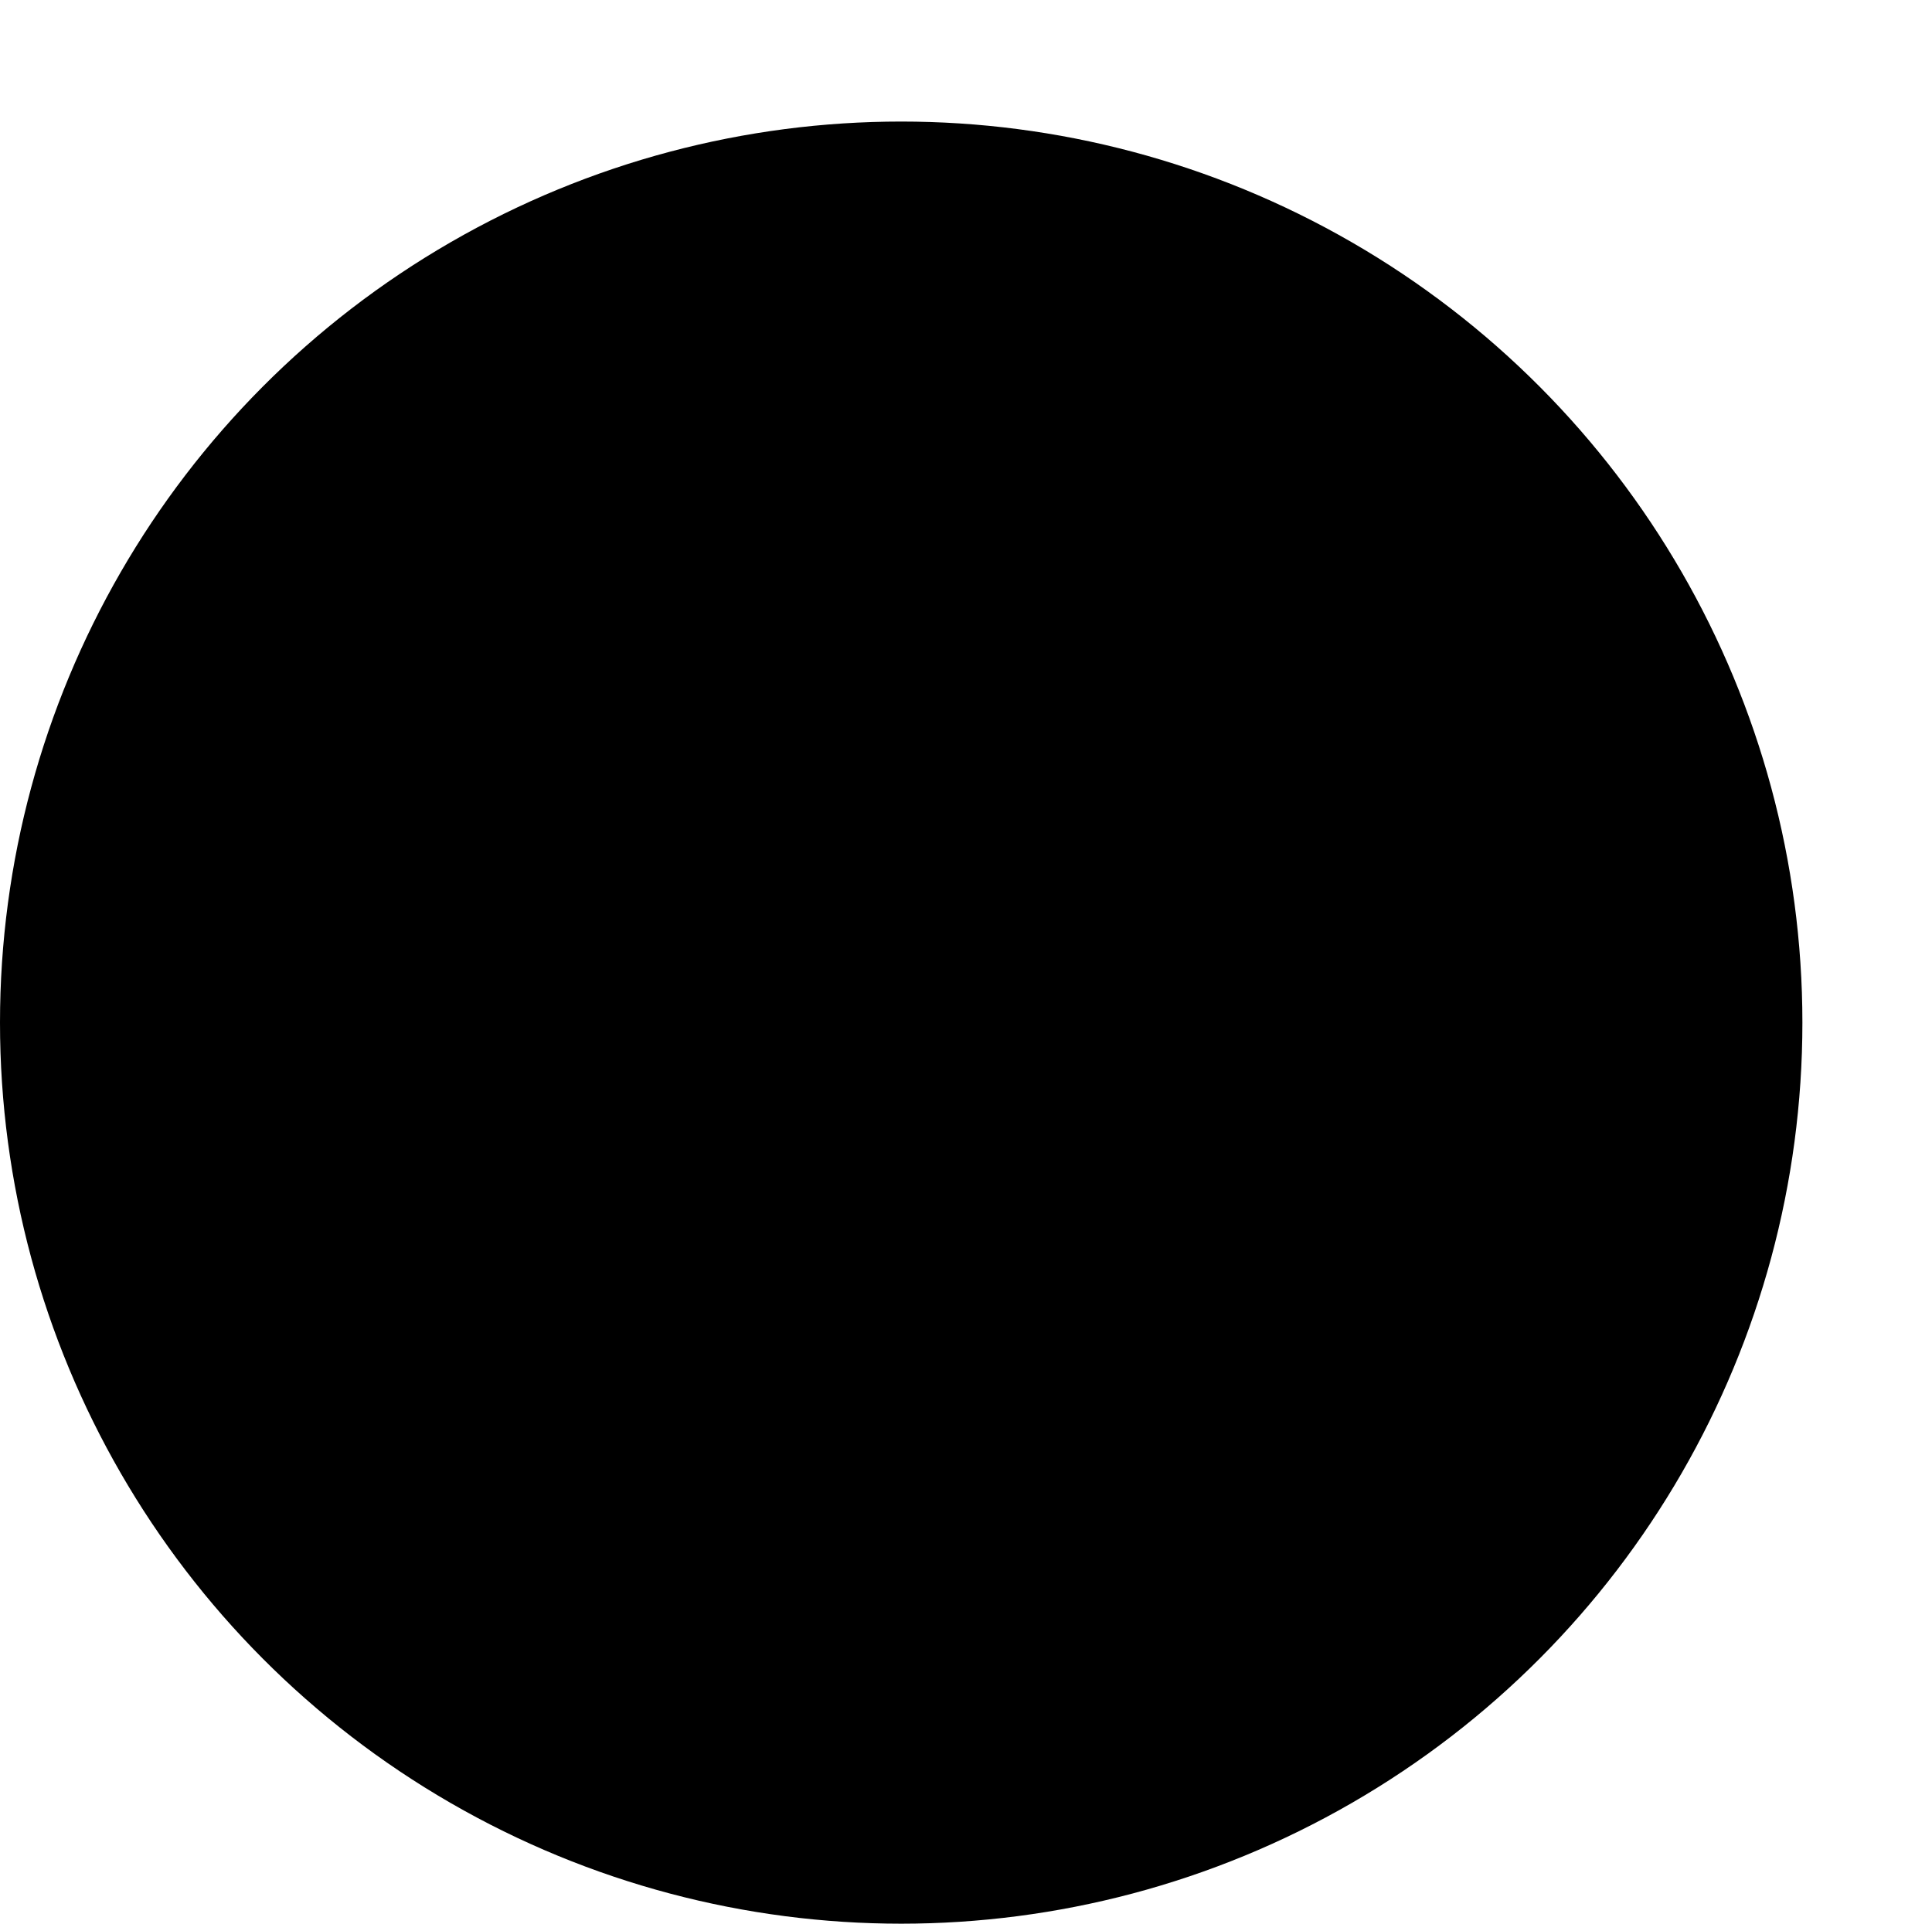 <?xml version="1.0" encoding="utf-8"?>
<!-- Generator: Adobe Illustrator 21.0.0, SVG Export Plug-In . SVG Version: 6.00 Build 0)  -->
<svg version="1.1" id="Calque_1" xmlns="http://www.w3.org/2000/svg" xmlns:xlink="http://www.w3.org/1999/xlink" x="0px" y="0px"
	 viewBox="0 0 192.3 191.5" style="enable-background:new 0 0 192.3 191.5;" xml:space="preserve">
<style type="text/css">
	.st1{fill:none;stroke-width:5;stroke-miterlimit:10;}
</style>
<g>
	<circle class="picto__background" cx="89.7" cy="101.8" r="89.7"/>
	<circle class="st1 picto__circle" cx="100.1" cy="92.2" r="89.7"/>
	<path class="picto__draw" d="M152.3,67.9c-8.1-1.2-16.5-0.2-24.6-0.2c-9,0.1-18,0.5-26.9,0.5c-9,0.1-17.7-0.3-26.4-0.1
		c-4.1,0.1-8.1,0.2-12,0c-2.9-0.2-4.6,0-7.1,1.8c-2.6,1.9,0.6,5.7,3.2,3.9c2.4-1.7,9.4-0.5,12.3-0.5c3.9-0.1,7.8-0.1,11.6,0
		c8,0.1,15.8,0.2,23.7-0.1c7.7-0.2,15.4-0.3,23.1-0.5c7.5-0.1,15.2-0.9,22.6,0.2C154.9,73.3,155.4,68.4,152.3,67.9L152.3,67.9z"/>
	<path class="picto__draw" d="M153.3,94.9c-8.1-1.2-16.5-0.2-24.6-0.2c-9,0.1-18,0.5-26.9,0.5c-9,0.1-17.7-0.3-26.4-0.1
		c-4.1,0.1-8.1,0.2-12,0c-2.9-0.2-4.6,0-7.1,1.8c-2.6,1.9,0.6,5.7,3.2,3.9c2.4-1.7,9.4-0.5,12.3-0.5c3.9-0.1,7.8-0.1,11.6,0
		c8,0.1,15.8,0.2,23.7-0.1c7.7-0.2,15.4-0.3,23.1-0.5c7.5-0.1,15.2-0.9,22.6,0.2C155.9,100.3,156.4,95.4,153.3,94.9L153.3,94.9z"/>
	<path class="picto__draw" d="M153.3,123.9c-8.1-1.2-16.5-0.2-24.6-0.2c-9,0.1-18,0.5-26.9,0.5c-9,0.1-17.7-0.3-26.4-0.1
		c-4.1,0.1-8.1,0.2-12,0c-2.9-0.2-4.6,0-7.1,1.8c-2.6,1.9,0.6,5.7,3.2,3.9c2.4-1.7,9.4-0.5,12.3-0.5c3.9-0.1,7.8-0.1,11.6,0
		c8,0.1,15.8,0.2,23.7-0.1c7.7-0.2,15.4-0.3,23.1-0.5c7.5-0.1,15.2-0.9,22.6,0.2C155.9,129.3,156.4,124.4,153.3,123.9L153.3,123.9z"
		/>
</g>
</svg>
